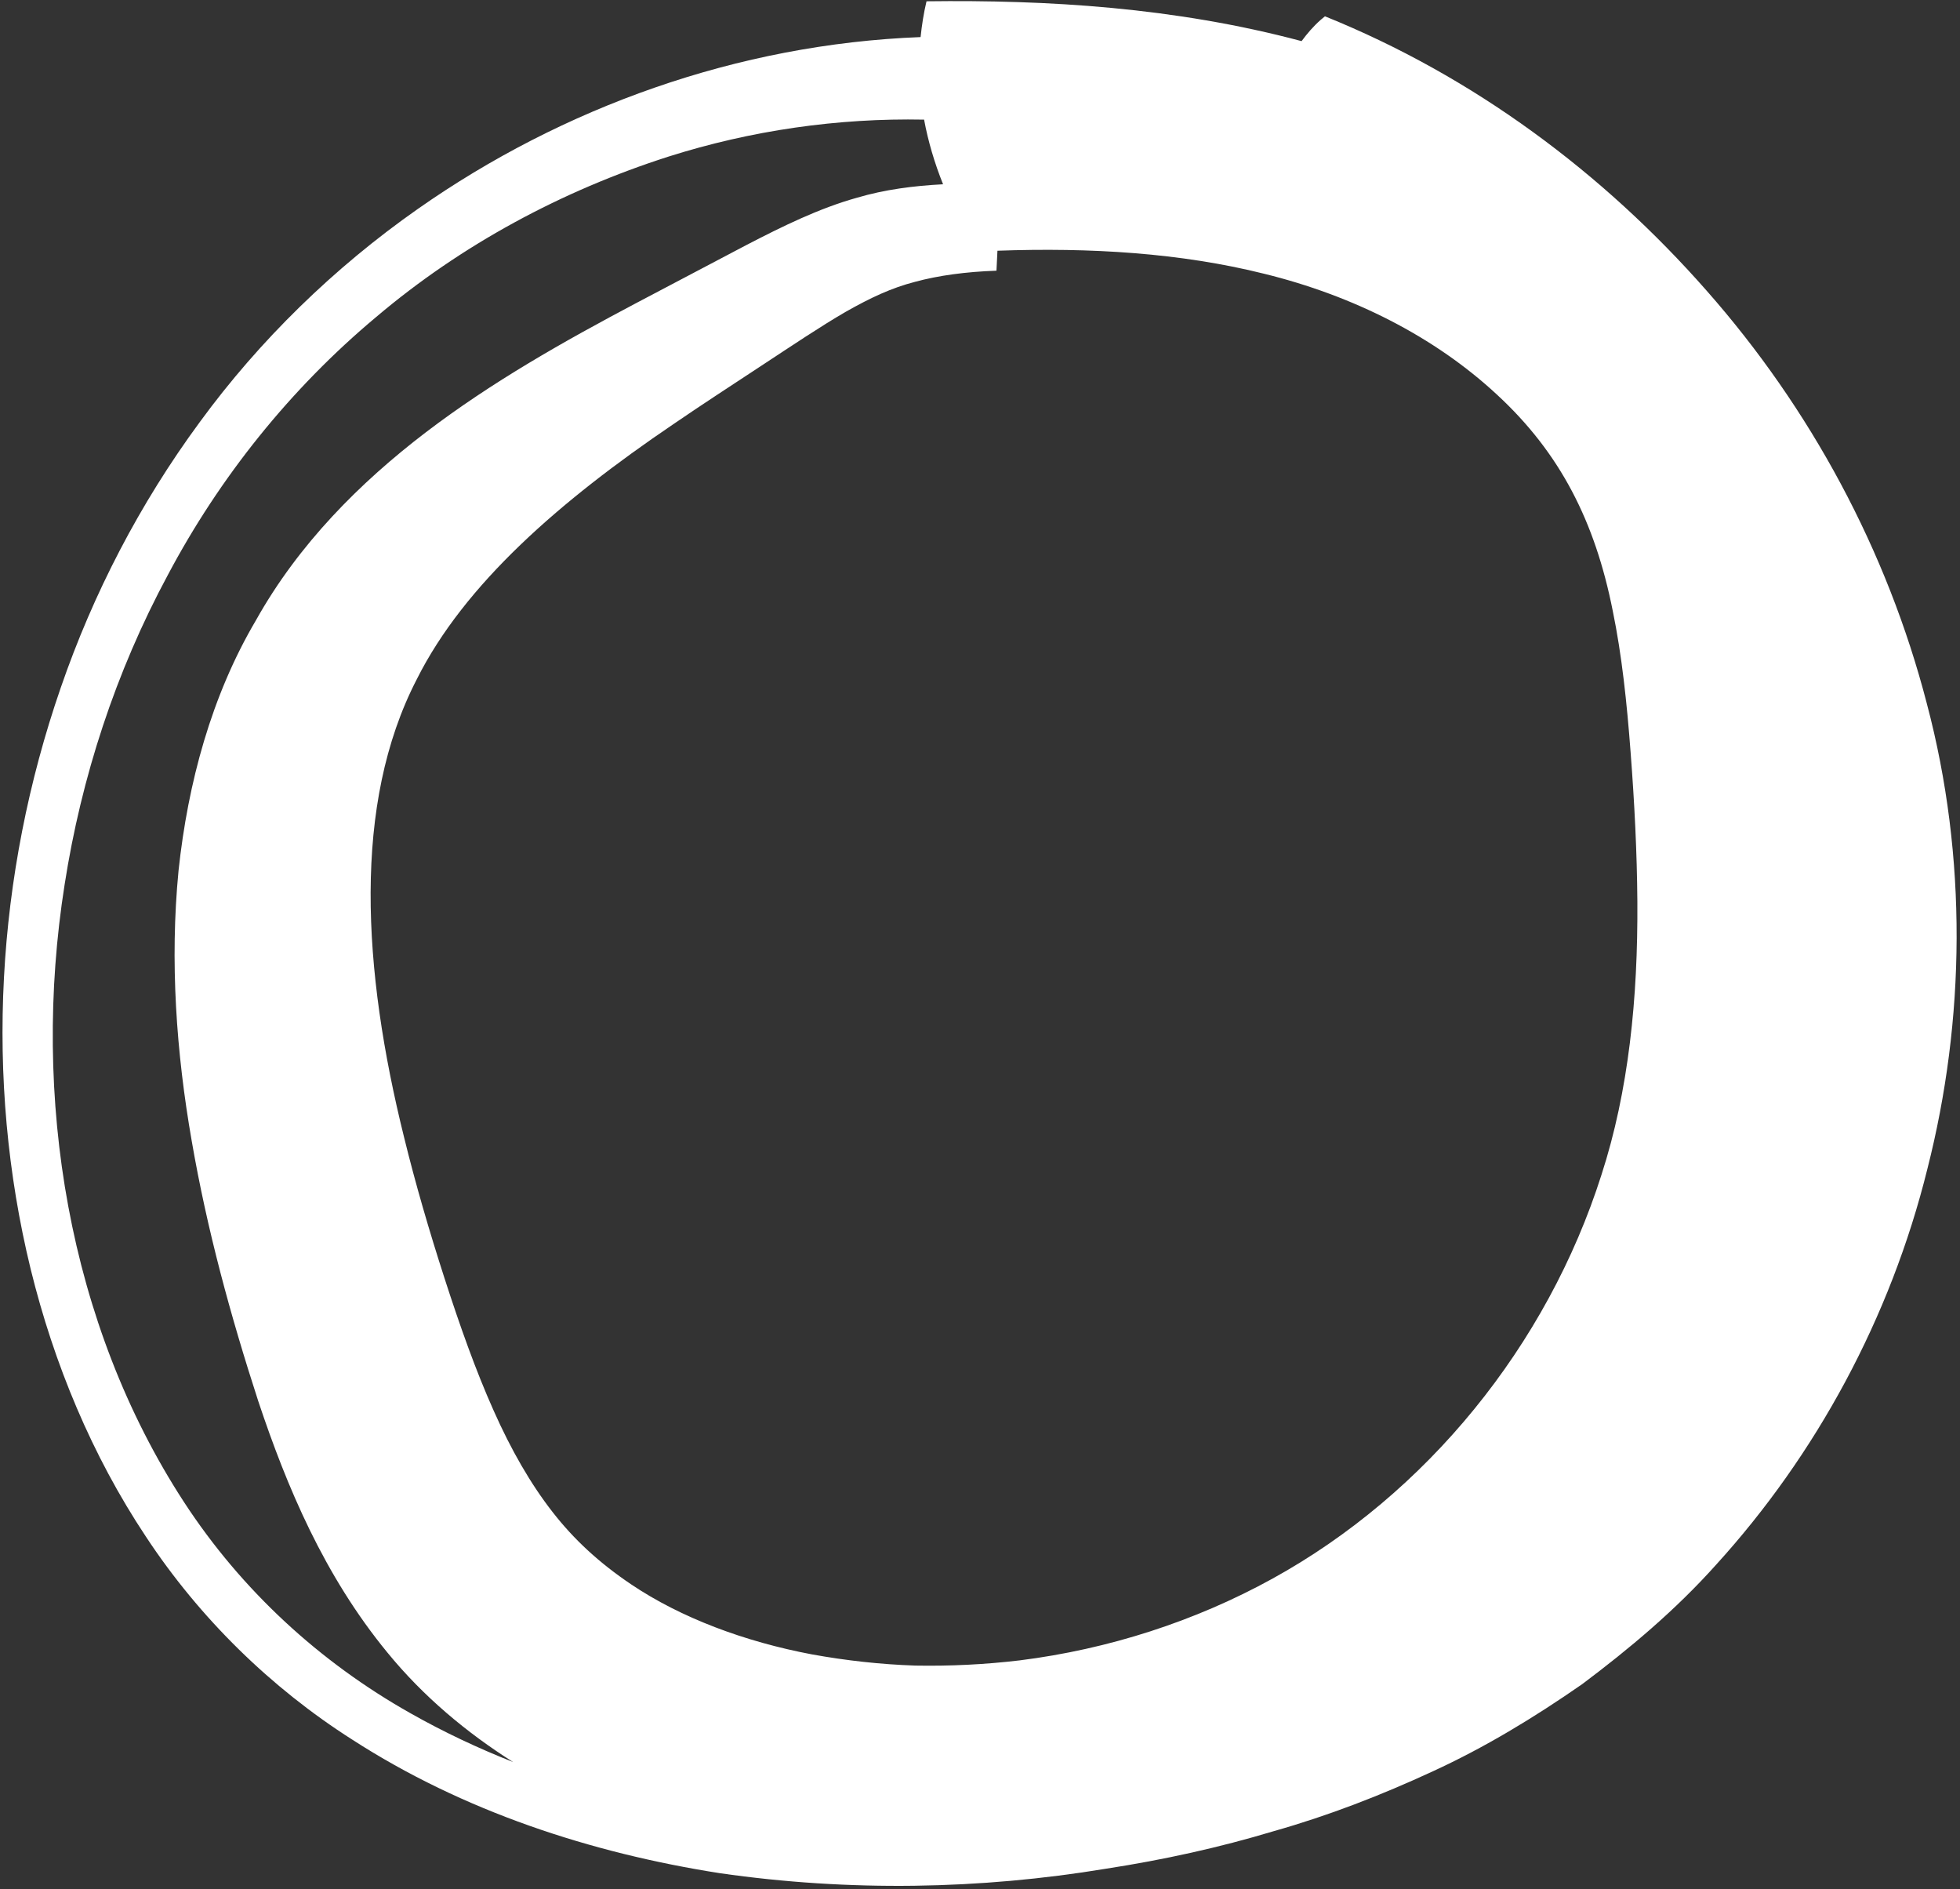 <?xml version="1.0" encoding="UTF-8"?> <svg xmlns="http://www.w3.org/2000/svg" width="524" height="505" viewBox="0 0 524 505" fill="none"><rect x="0" y="0" width="524" height="505" fill="#333333" stroke="none"/><path d="M515.137 188.082C504.514 147.079 484.036 109.2 456.276 77.714C428.612 46.229 393.906 20.367 354.224 4.36L353.118 5.274C351.124 7.028 349.465 8.975 347.975 10.994C314.014 1.933 279.908 -0.062 247.702 0.346C246.933 3.543 246.452 6.74 246.116 9.912C197.205 11.787 150.361 28.732 111.713 55.843C89.288 71.561 69.364 90.982 53.404 112.829C37.349 134.629 24.899 158.688 16.247 183.804C-1.106 233.989 -4.207 288.428 8.195 339.213C14.42 364.546 24.563 389.013 39.008 410.741C53.356 432.516 72.416 451.143 94.119 464.963C123.802 484.143 158.028 495.319 192.47 500.703C227.056 505.678 262.027 505.077 295.699 499.501C311.13 497.122 326.055 493.829 340.572 489.455C355.185 485.321 369.246 479.865 383.066 473.471C396.934 467.102 410.081 459.147 423.012 450.158C435.51 440.784 447.888 430.449 458.848 418.191C485.478 388.893 505.403 352.36 515.281 312.438C525.4 272.709 526.049 229.23 515.137 188.082ZM109.694 457.921C85.515 444.293 64.557 425.089 49.15 401.439C18.242 353.946 8.291 293.307 17.28 236.416C21.727 207.839 30.884 179.646 44.872 153.688C58.668 127.659 77.584 103.96 100.513 84.781C123.322 65.433 150.217 50.988 178.722 41.855C200.786 34.86 223.979 31.52 247.053 31.976C248.134 37.793 249.841 43.561 252.124 49.257C244.265 49.666 236.55 50.651 229.075 52.862C219.004 55.675 209.27 60.457 199.488 65.529C189.682 70.696 179.9 75.84 170.142 80.983C150.697 91.27 131.518 102.086 113.828 115.569C96.234 129.005 79.843 145.396 68.426 165.802C56.553 185.919 50.232 209.257 47.732 232.715C45.377 256.966 47.131 281.361 51.265 305.036C55.375 328.806 61.648 351.735 69.051 374.544C76.67 397.377 86.645 421.148 103.589 441.746C113.155 453.45 124.716 463.112 137.19 470.996C127.744 467.271 118.515 462.92 109.694 457.921ZM428.131 314.073C420.921 336.737 409.24 358.128 394.17 376.611C379.1 395.118 360.689 410.693 340.116 422.013C319.47 433.381 296.348 440.832 272.65 443.812C263.348 444.918 253.999 445.375 244.697 445.207C235.396 444.894 226.167 443.861 217.13 442.226C199.031 438.813 181.991 432.42 168.748 423.503C160.215 417.759 153.485 411.558 147.741 404.179C141.901 396.704 136.637 387.571 131.926 376.948C127.191 366.348 122.985 354.499 118.851 341.713C114.765 329.046 111.088 316.476 108.036 304.026C96.907 259.225 94.168 214.953 111.425 181.569C124.139 156.164 149.712 133.908 179.948 113.43C187.519 108.239 195.234 103.239 203.622 97.711C211.746 92.376 219.389 87.232 226.07 83.363C232.776 79.565 238.304 76.969 244.625 75.335C250.898 73.629 258.229 72.643 266.401 72.355L266.665 67.019C291.469 66.13 315.624 67.596 337.953 73.172C361.771 79.012 383.571 90.02 400.227 105.499C417.123 121.097 426.425 139.412 431.159 163.254C433.587 175.031 434.933 187.746 435.942 201.133C436.976 214.617 437.649 227.932 437.745 240.935C437.913 266.892 435.414 291.648 428.131 314.073Z" fill="white"></path></svg> 